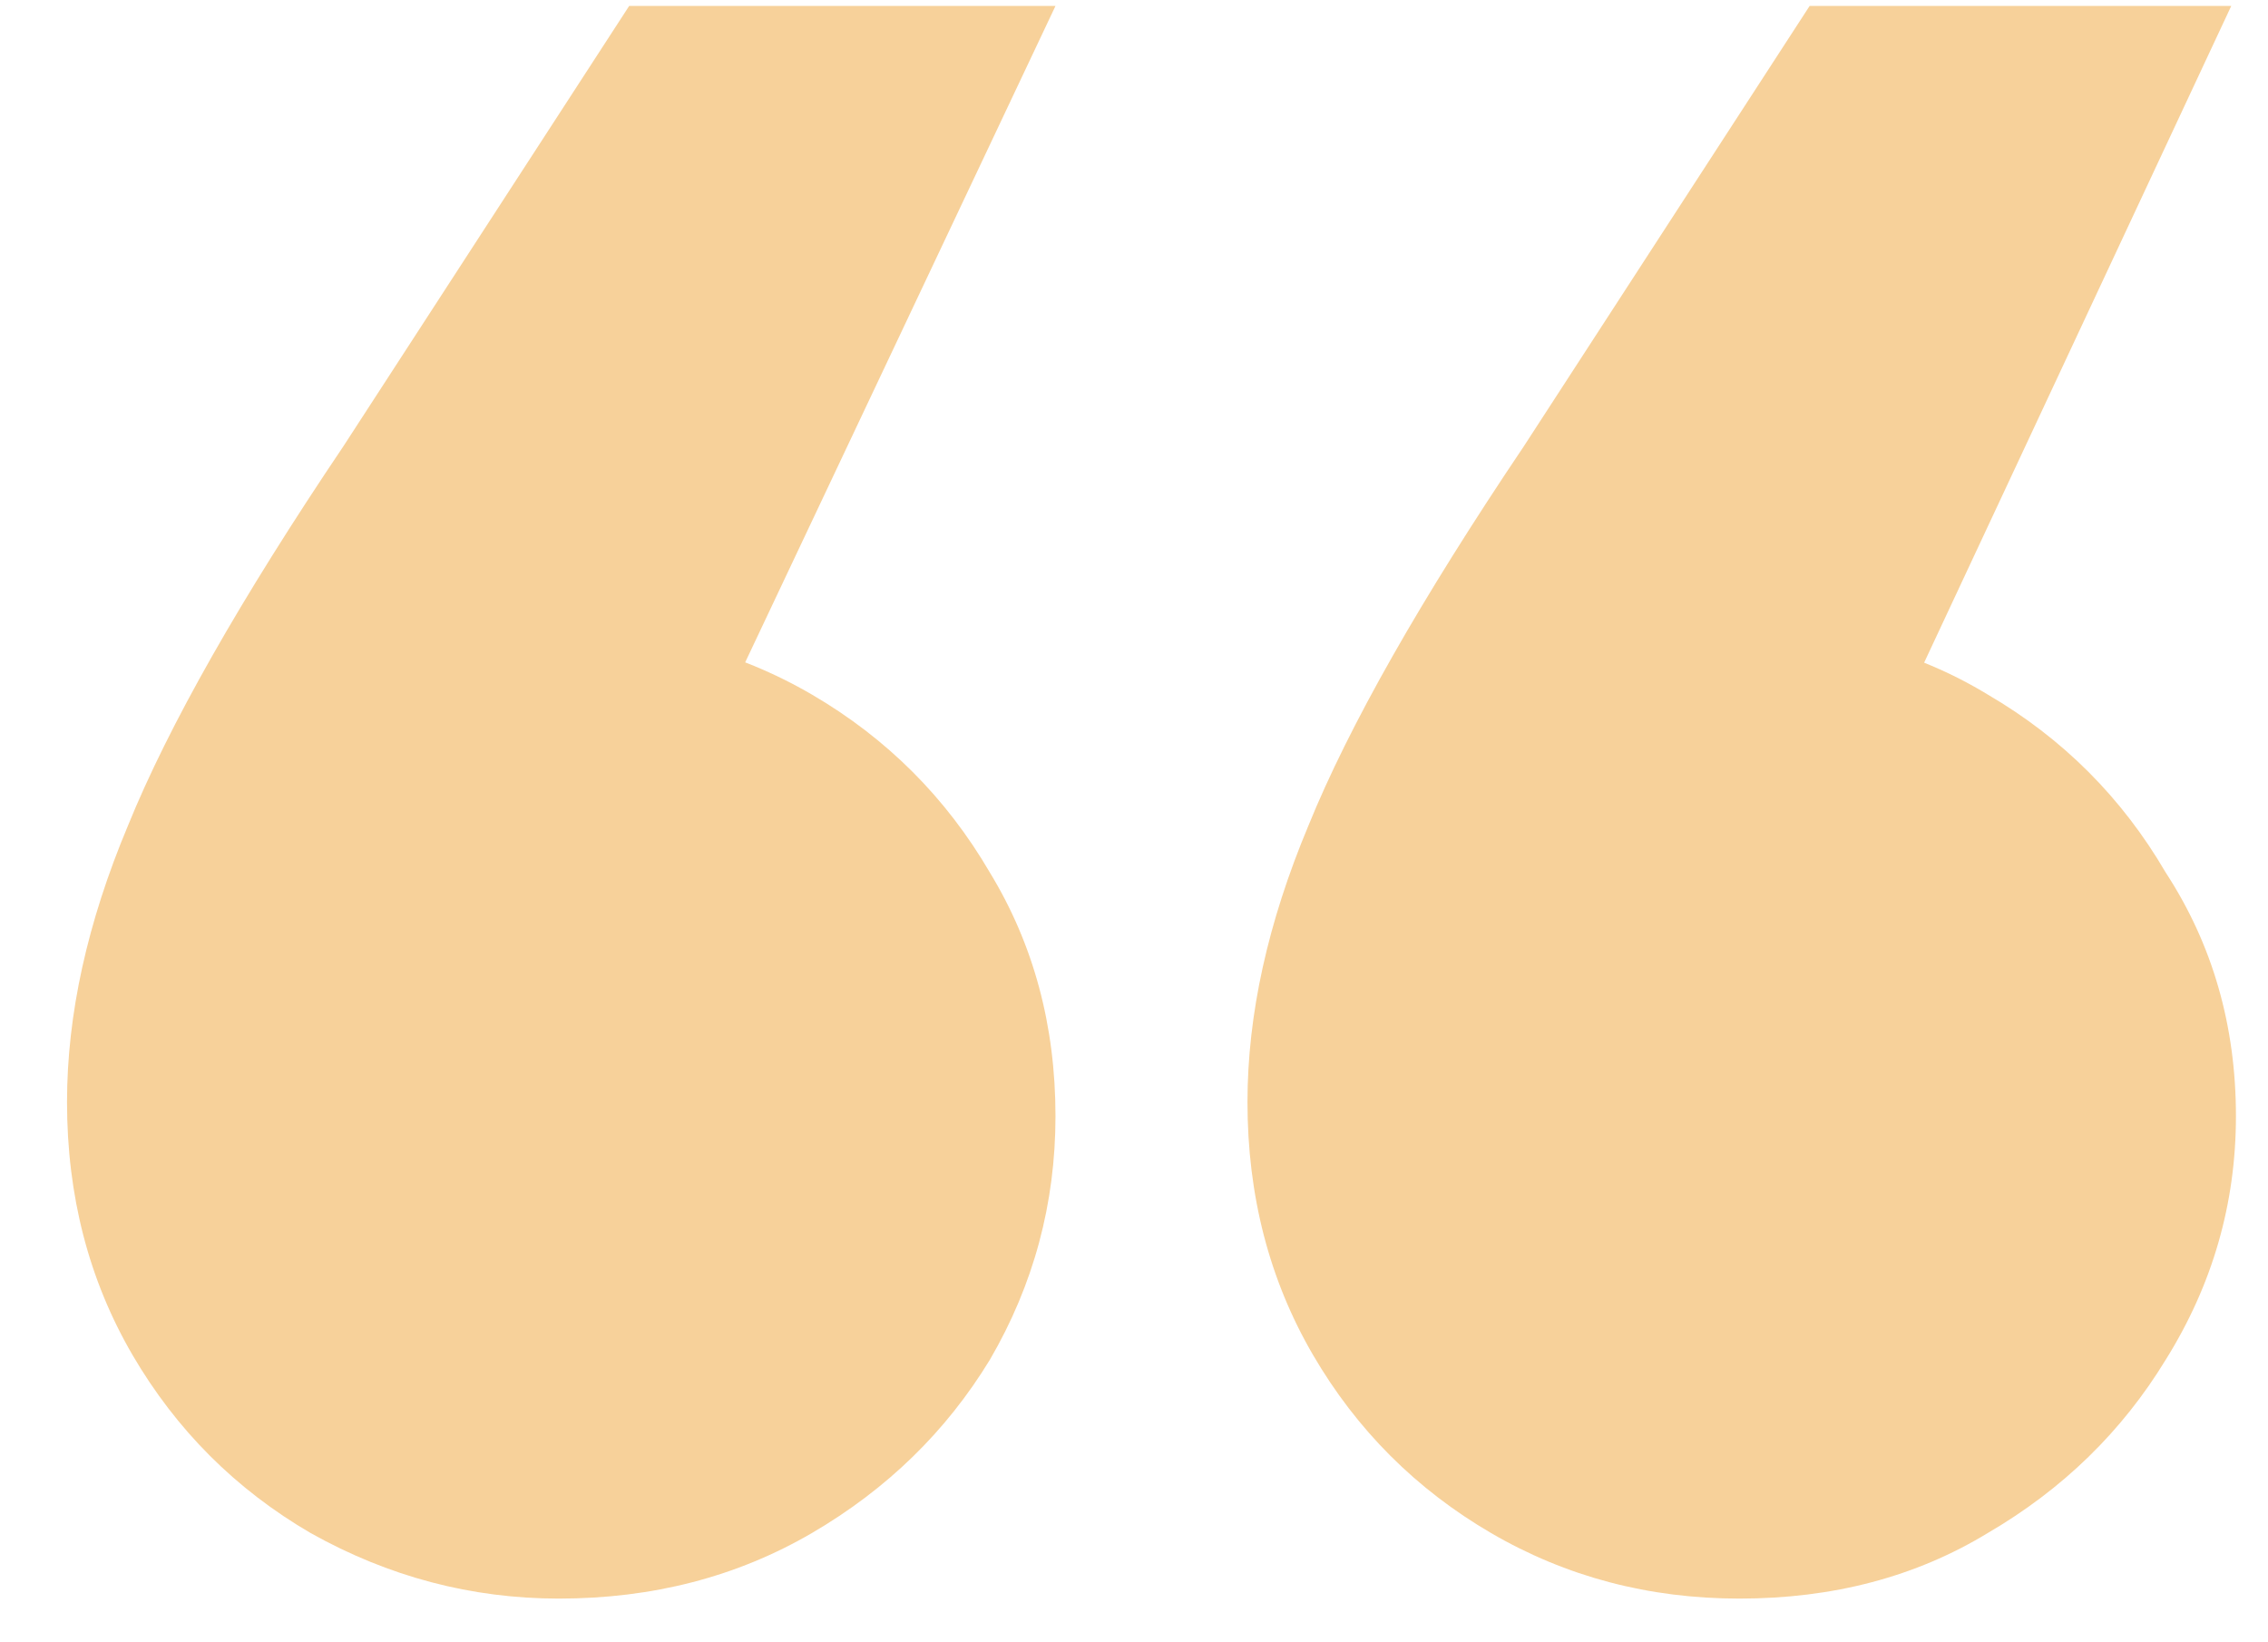 <?xml version="1.0" encoding="UTF-8"?> <svg xmlns="http://www.w3.org/2000/svg" width="29" height="21" viewBox="0 0 29 21" fill="none"><path d="M28.53 0.076L22.9 12.115L22.241 8.042C23.439 8.042 24.497 8.322 25.416 8.881C26.374 9.44 27.133 10.199 27.692 11.157C28.291 12.075 28.59 13.114 28.59 14.272C28.59 15.39 28.291 16.428 27.692 17.387C27.133 18.305 26.374 19.044 25.416 19.603C24.497 20.162 23.439 20.441 22.241 20.441C21.083 20.441 20.025 20.162 19.066 19.603C18.108 19.044 17.349 18.285 16.79 17.327C16.231 16.368 15.951 15.29 15.951 14.092C15.951 12.974 16.211 11.796 16.73 10.558C17.249 9.28 18.168 7.663 19.485 5.706L23.139 0.076H28.53ZM13.496 0.076L7.805 12.115L7.146 8.042C8.344 8.042 9.422 8.322 10.381 8.881C11.339 9.44 12.098 10.199 12.657 11.157C13.216 12.075 13.496 13.114 13.496 14.272C13.496 15.39 13.216 16.428 12.657 17.387C12.098 18.305 11.339 19.044 10.381 19.603C9.422 20.162 8.344 20.441 7.146 20.441C6.028 20.441 4.97 20.162 3.972 19.603C3.013 19.044 2.255 18.285 1.695 17.327C1.136 16.368 0.857 15.29 0.857 14.092C0.857 12.974 1.116 11.796 1.636 10.558C2.155 9.28 3.073 7.663 4.391 5.706L8.045 0.076H13.496Z" fill="#F7D19A"></path></svg> 
